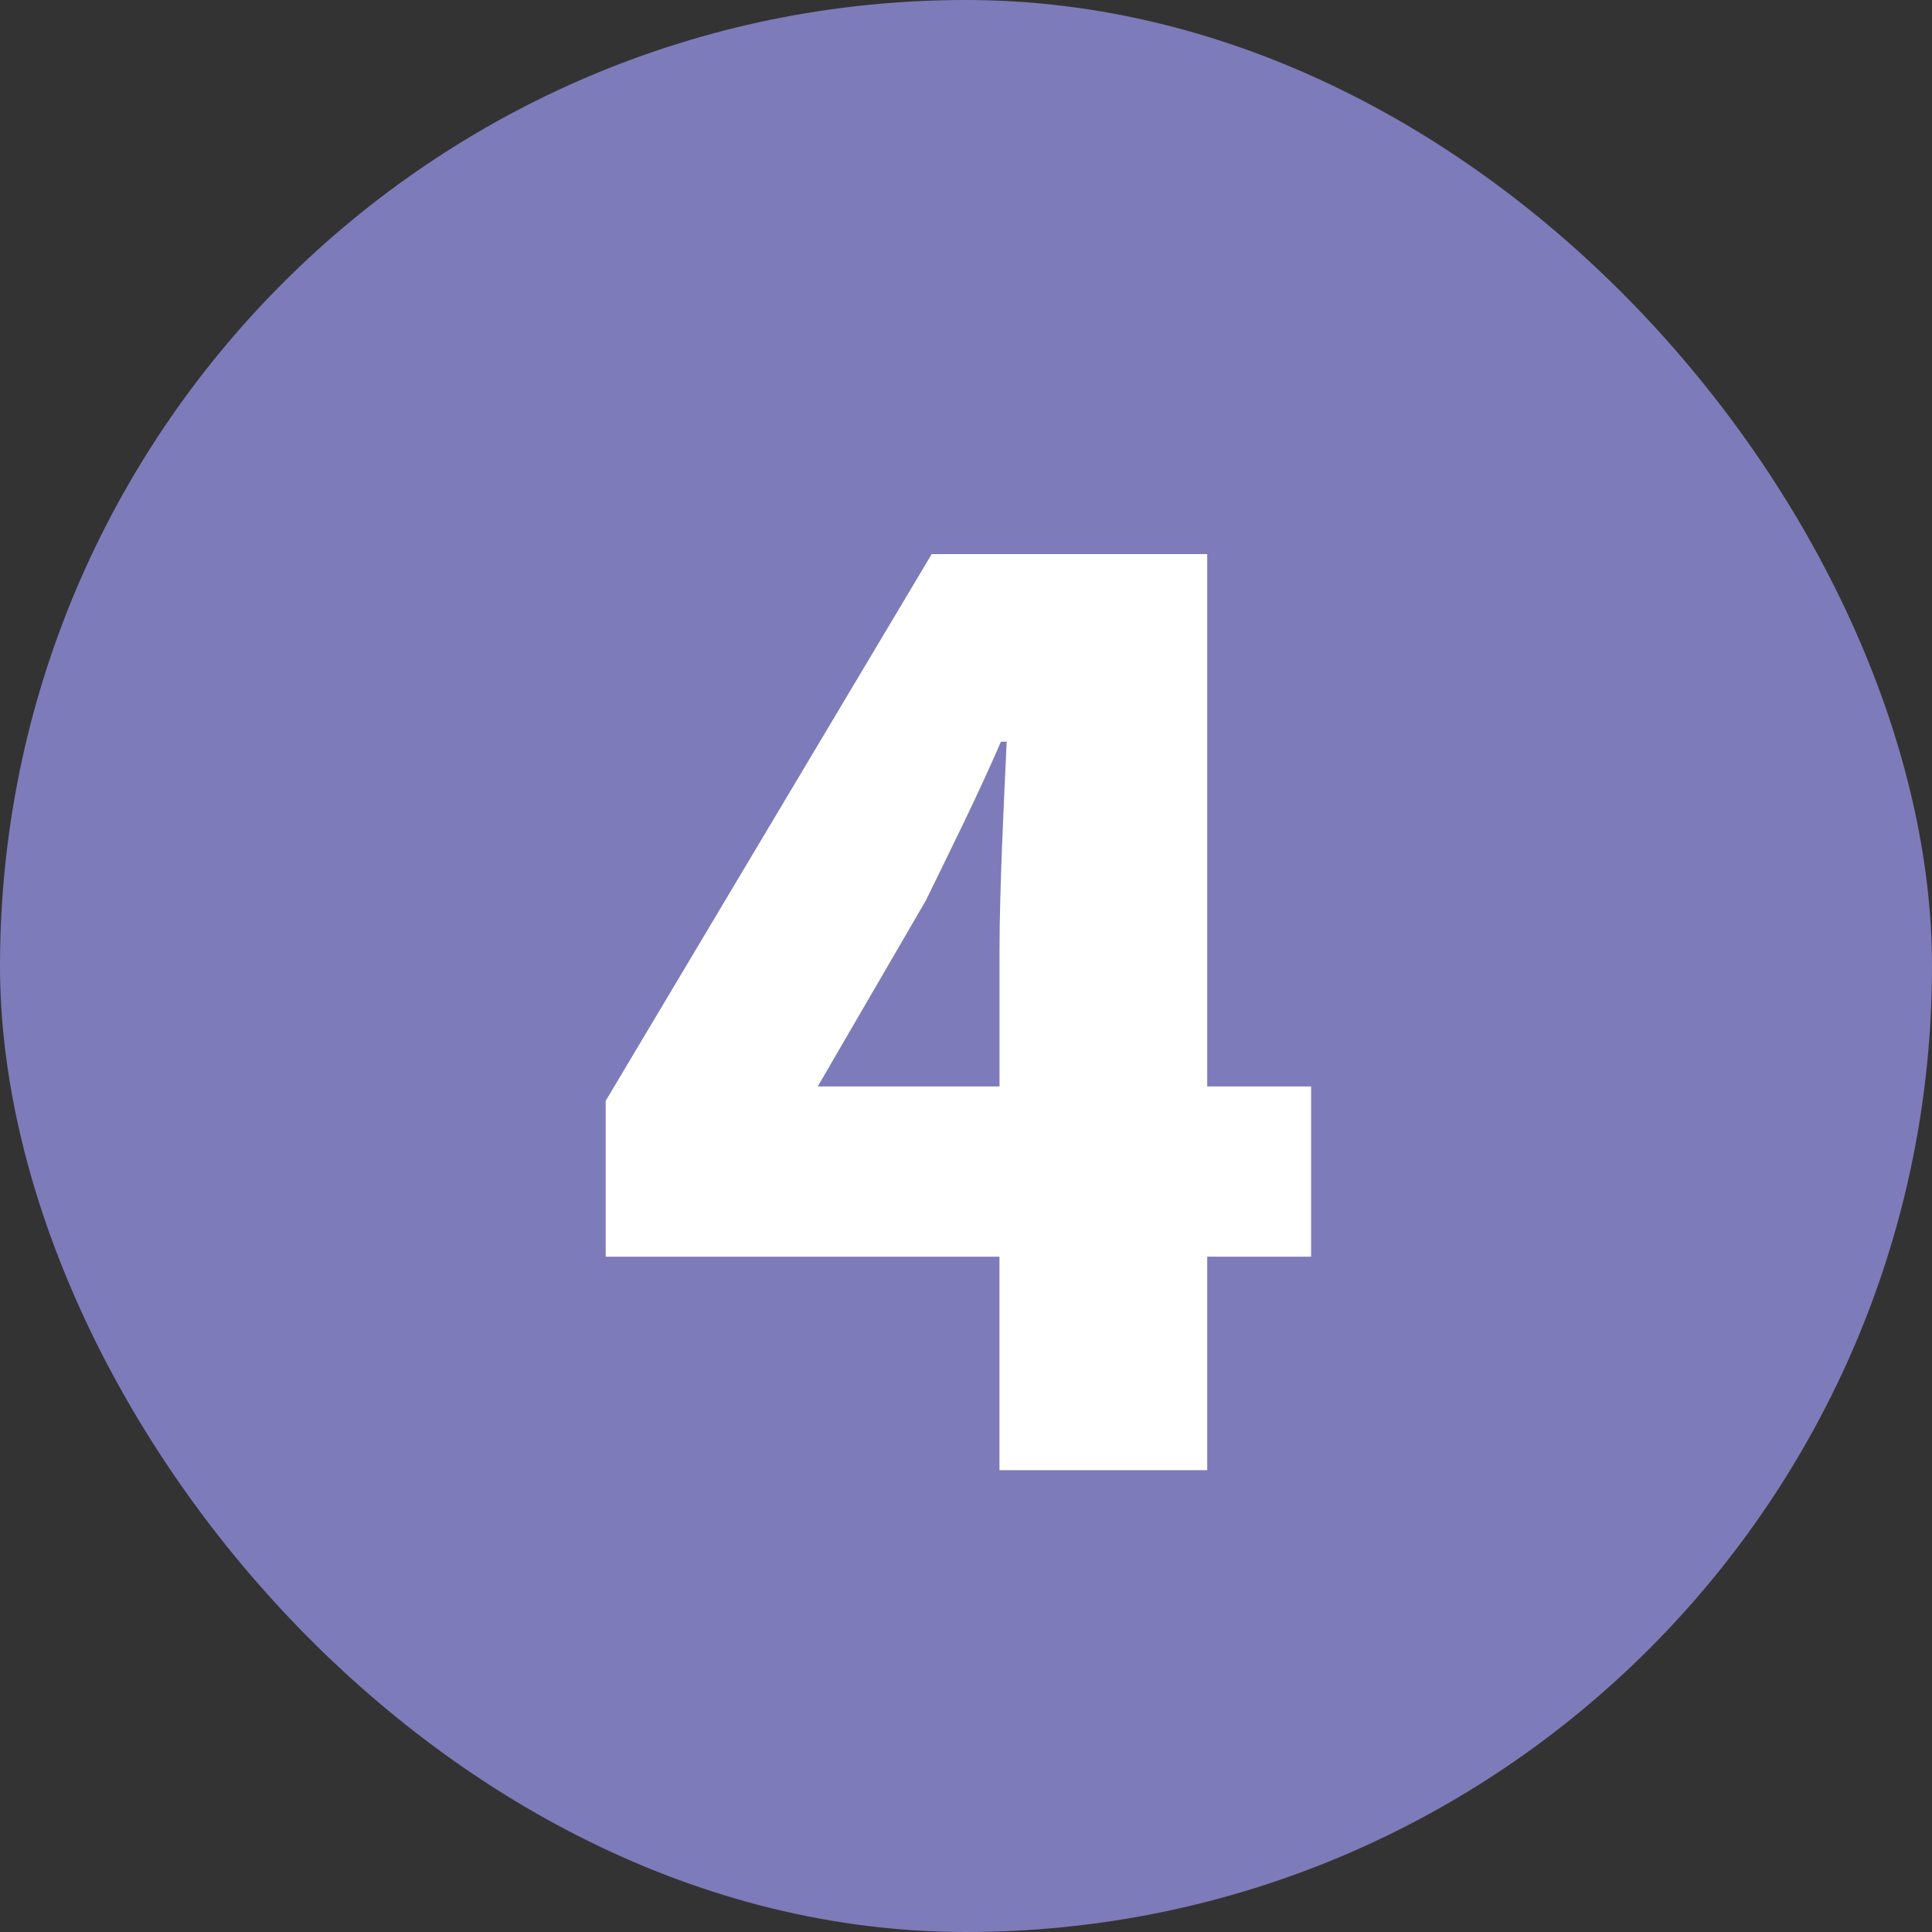 <?xml version="1.0" encoding="UTF-8"?><svg id="Layer_1" xmlns="http://www.w3.org/2000/svg" viewBox="0 0 336.08 336.08"><rect x="0" y="0" width="336.08" height="336.08" fill="#333333" stroke="none"/><defs><style>.cls-1{fill:#fff;}.cls-2{fill:#7e7bba;}</style></defs><rect class="cls-2" x="0" y="0" width="336.08" height="336.08" rx="168.04" ry="168.04"/><path class="cls-1" d="M173.87,218.6h-68.51v-27.1l56.71-95.11h47.93v92.6h18.07v29.61h-18.07v37.14h-36.14v-37.14ZM173.87,188.99v-23.59c0-10.29.75-25.85,1.25-36.38h-1c-4.01,9.28-8.53,18.32-13.05,27.6l-18.82,32.37h31.62Z"/></svg>